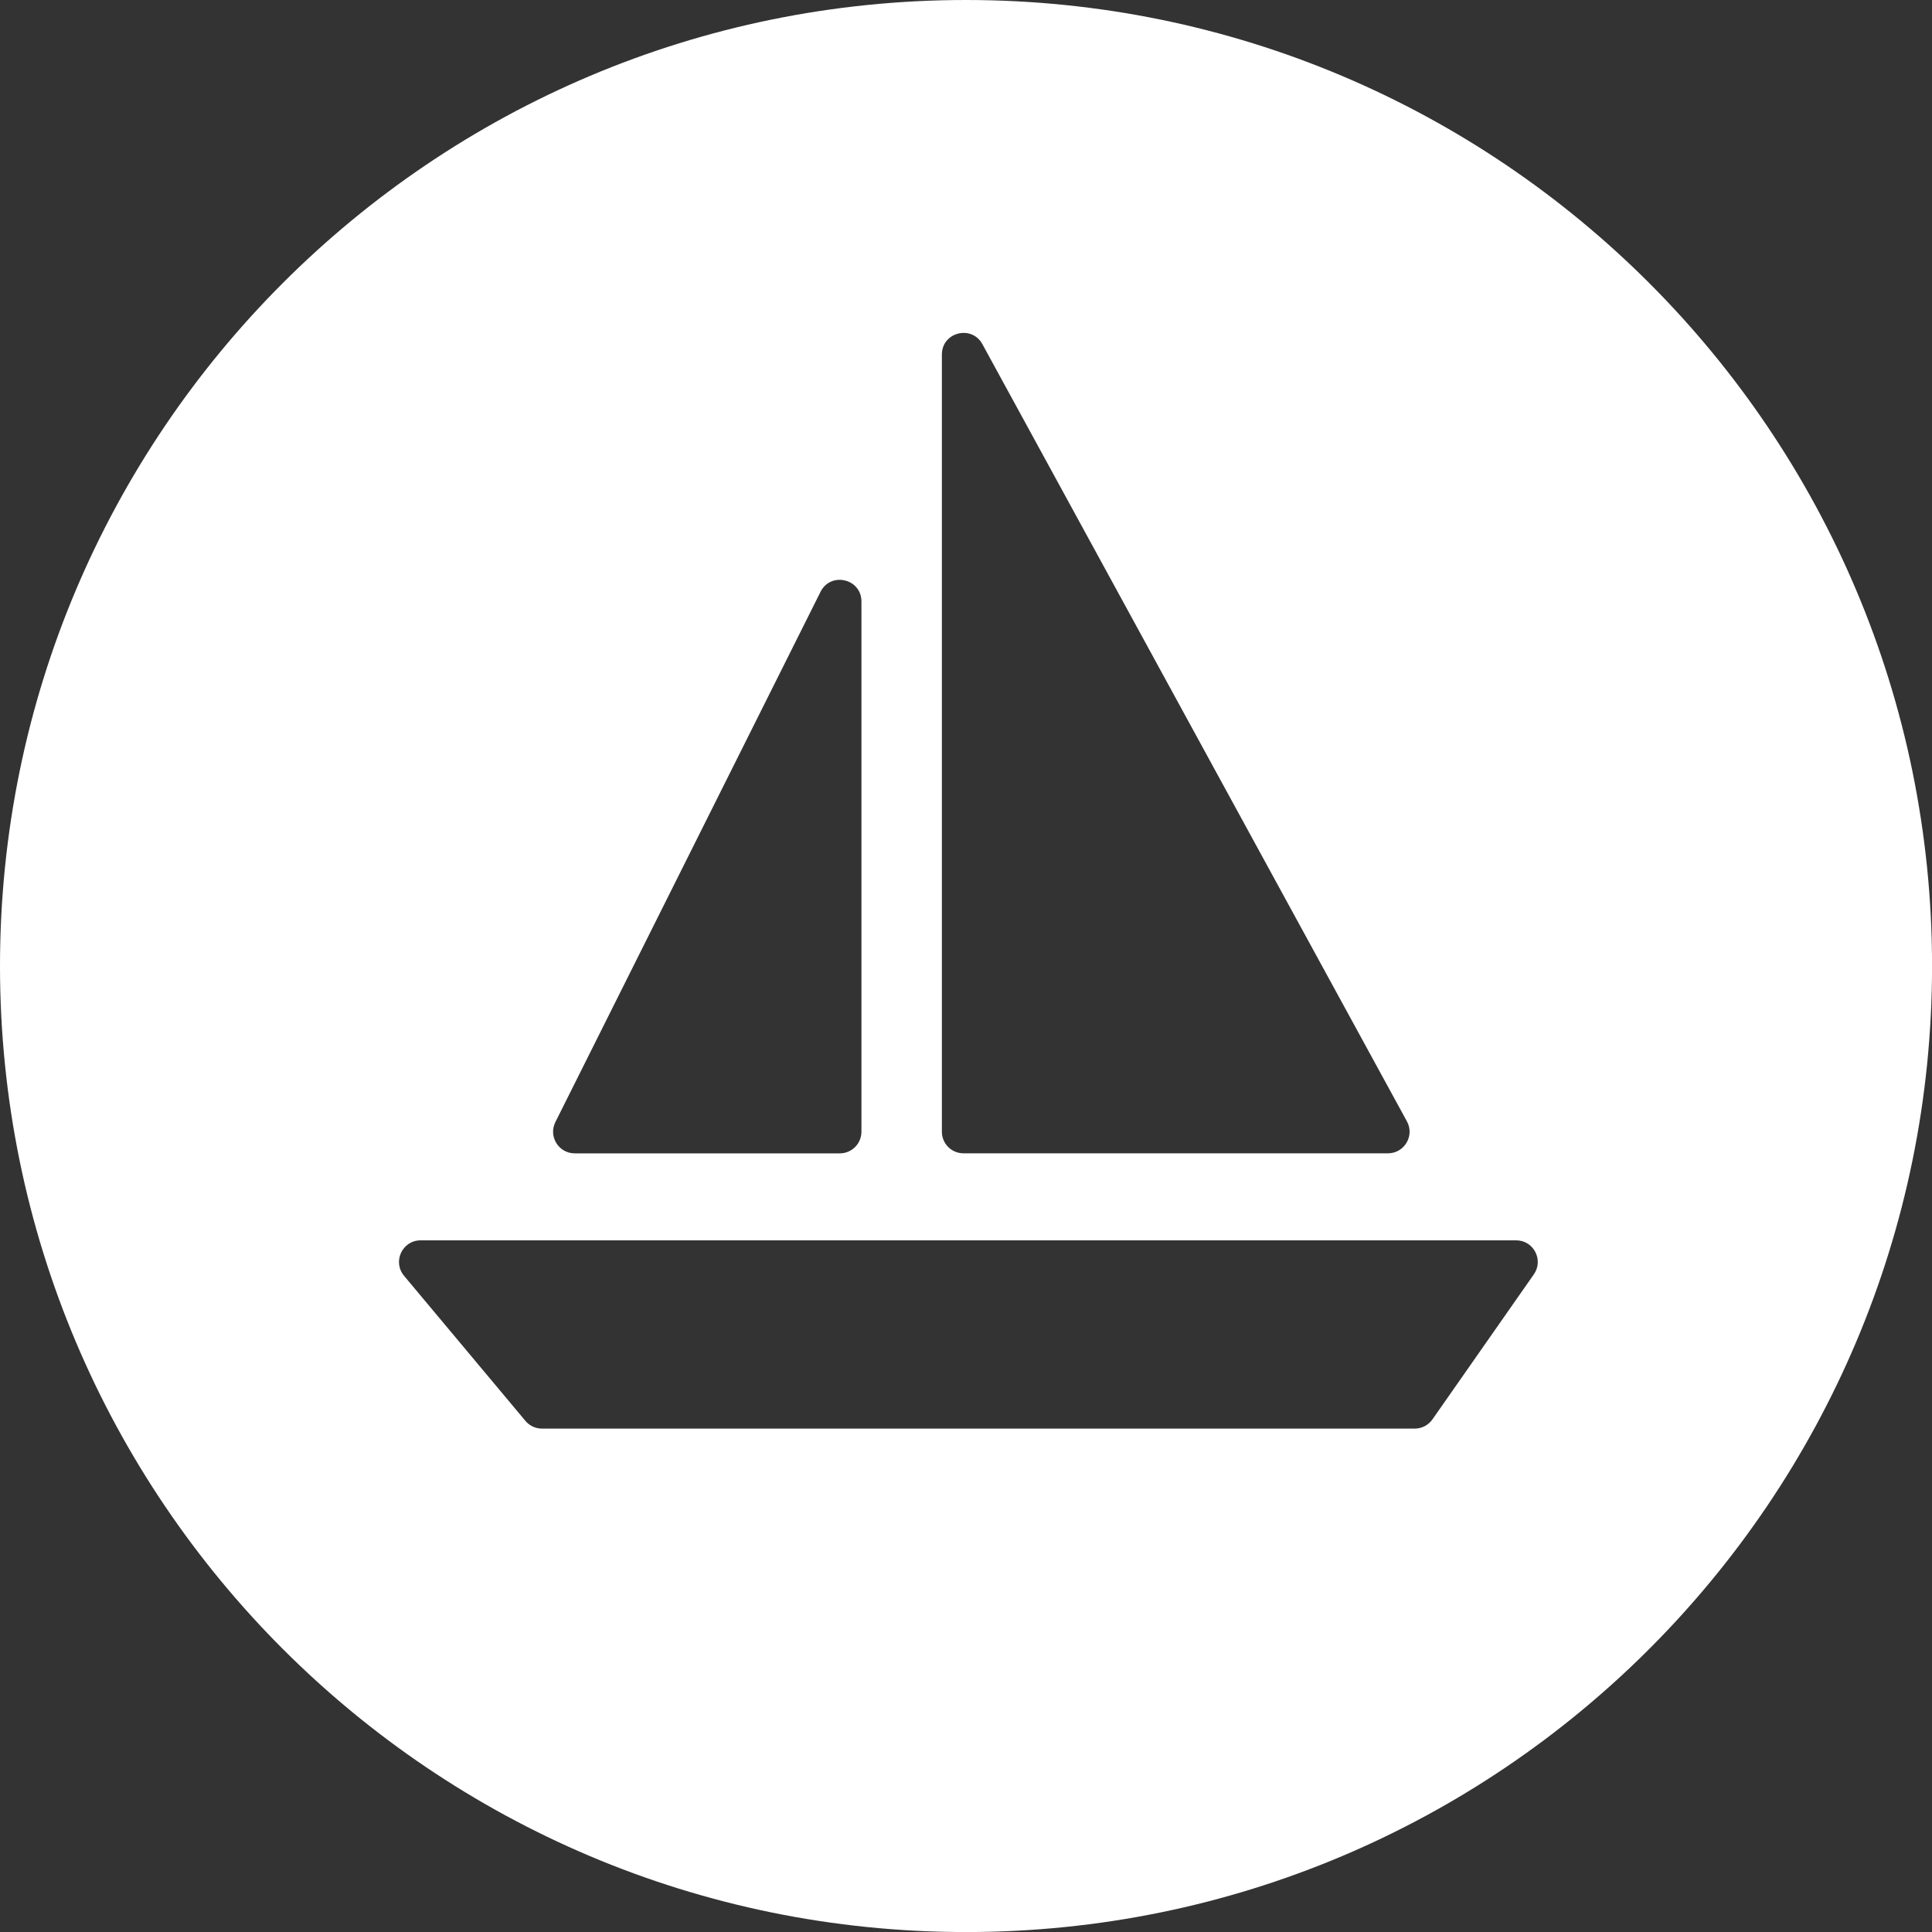 <svg width="41" height="41" viewBox="0 0 41 41" fill="none" xmlns="http://www.w3.org/2000/svg">
<rect x="0" y="0" width="41" height="41" fill="#333333" stroke="none"/>
<path fill-rule="evenodd" clip-rule="evenodd" d="M20.5 41.001C31.823 41.001 41.001 31.823 41.001 20.5C41.001 9.178 31.823 0 20.5 0C9.178 0 0 9.178 0 20.5C0 31.823 9.178 41.001 20.5 41.001ZM20.446 24.475H29.455C29.803 24.475 30.024 24.103 29.857 23.797L20.848 7.304C20.621 6.888 19.988 7.049 19.988 7.524L19.988 24.017C19.988 24.27 20.193 24.475 20.446 24.475ZM18.281 24.017V12.764C18.281 12.28 17.629 12.127 17.413 12.559L11.786 23.812C11.634 24.117 11.856 24.476 12.196 24.476H17.823C18.076 24.476 18.281 24.27 18.281 24.017ZM8.926 26.322C8.537 26.322 8.325 26.776 8.575 27.075L11.149 30.152C11.236 30.256 11.364 30.317 11.5 30.317H30.024C30.173 30.317 30.314 30.243 30.399 30.121L32.551 27.043C32.763 26.739 32.546 26.322 32.175 26.322H8.926Z" fill="white"/>
</svg>
